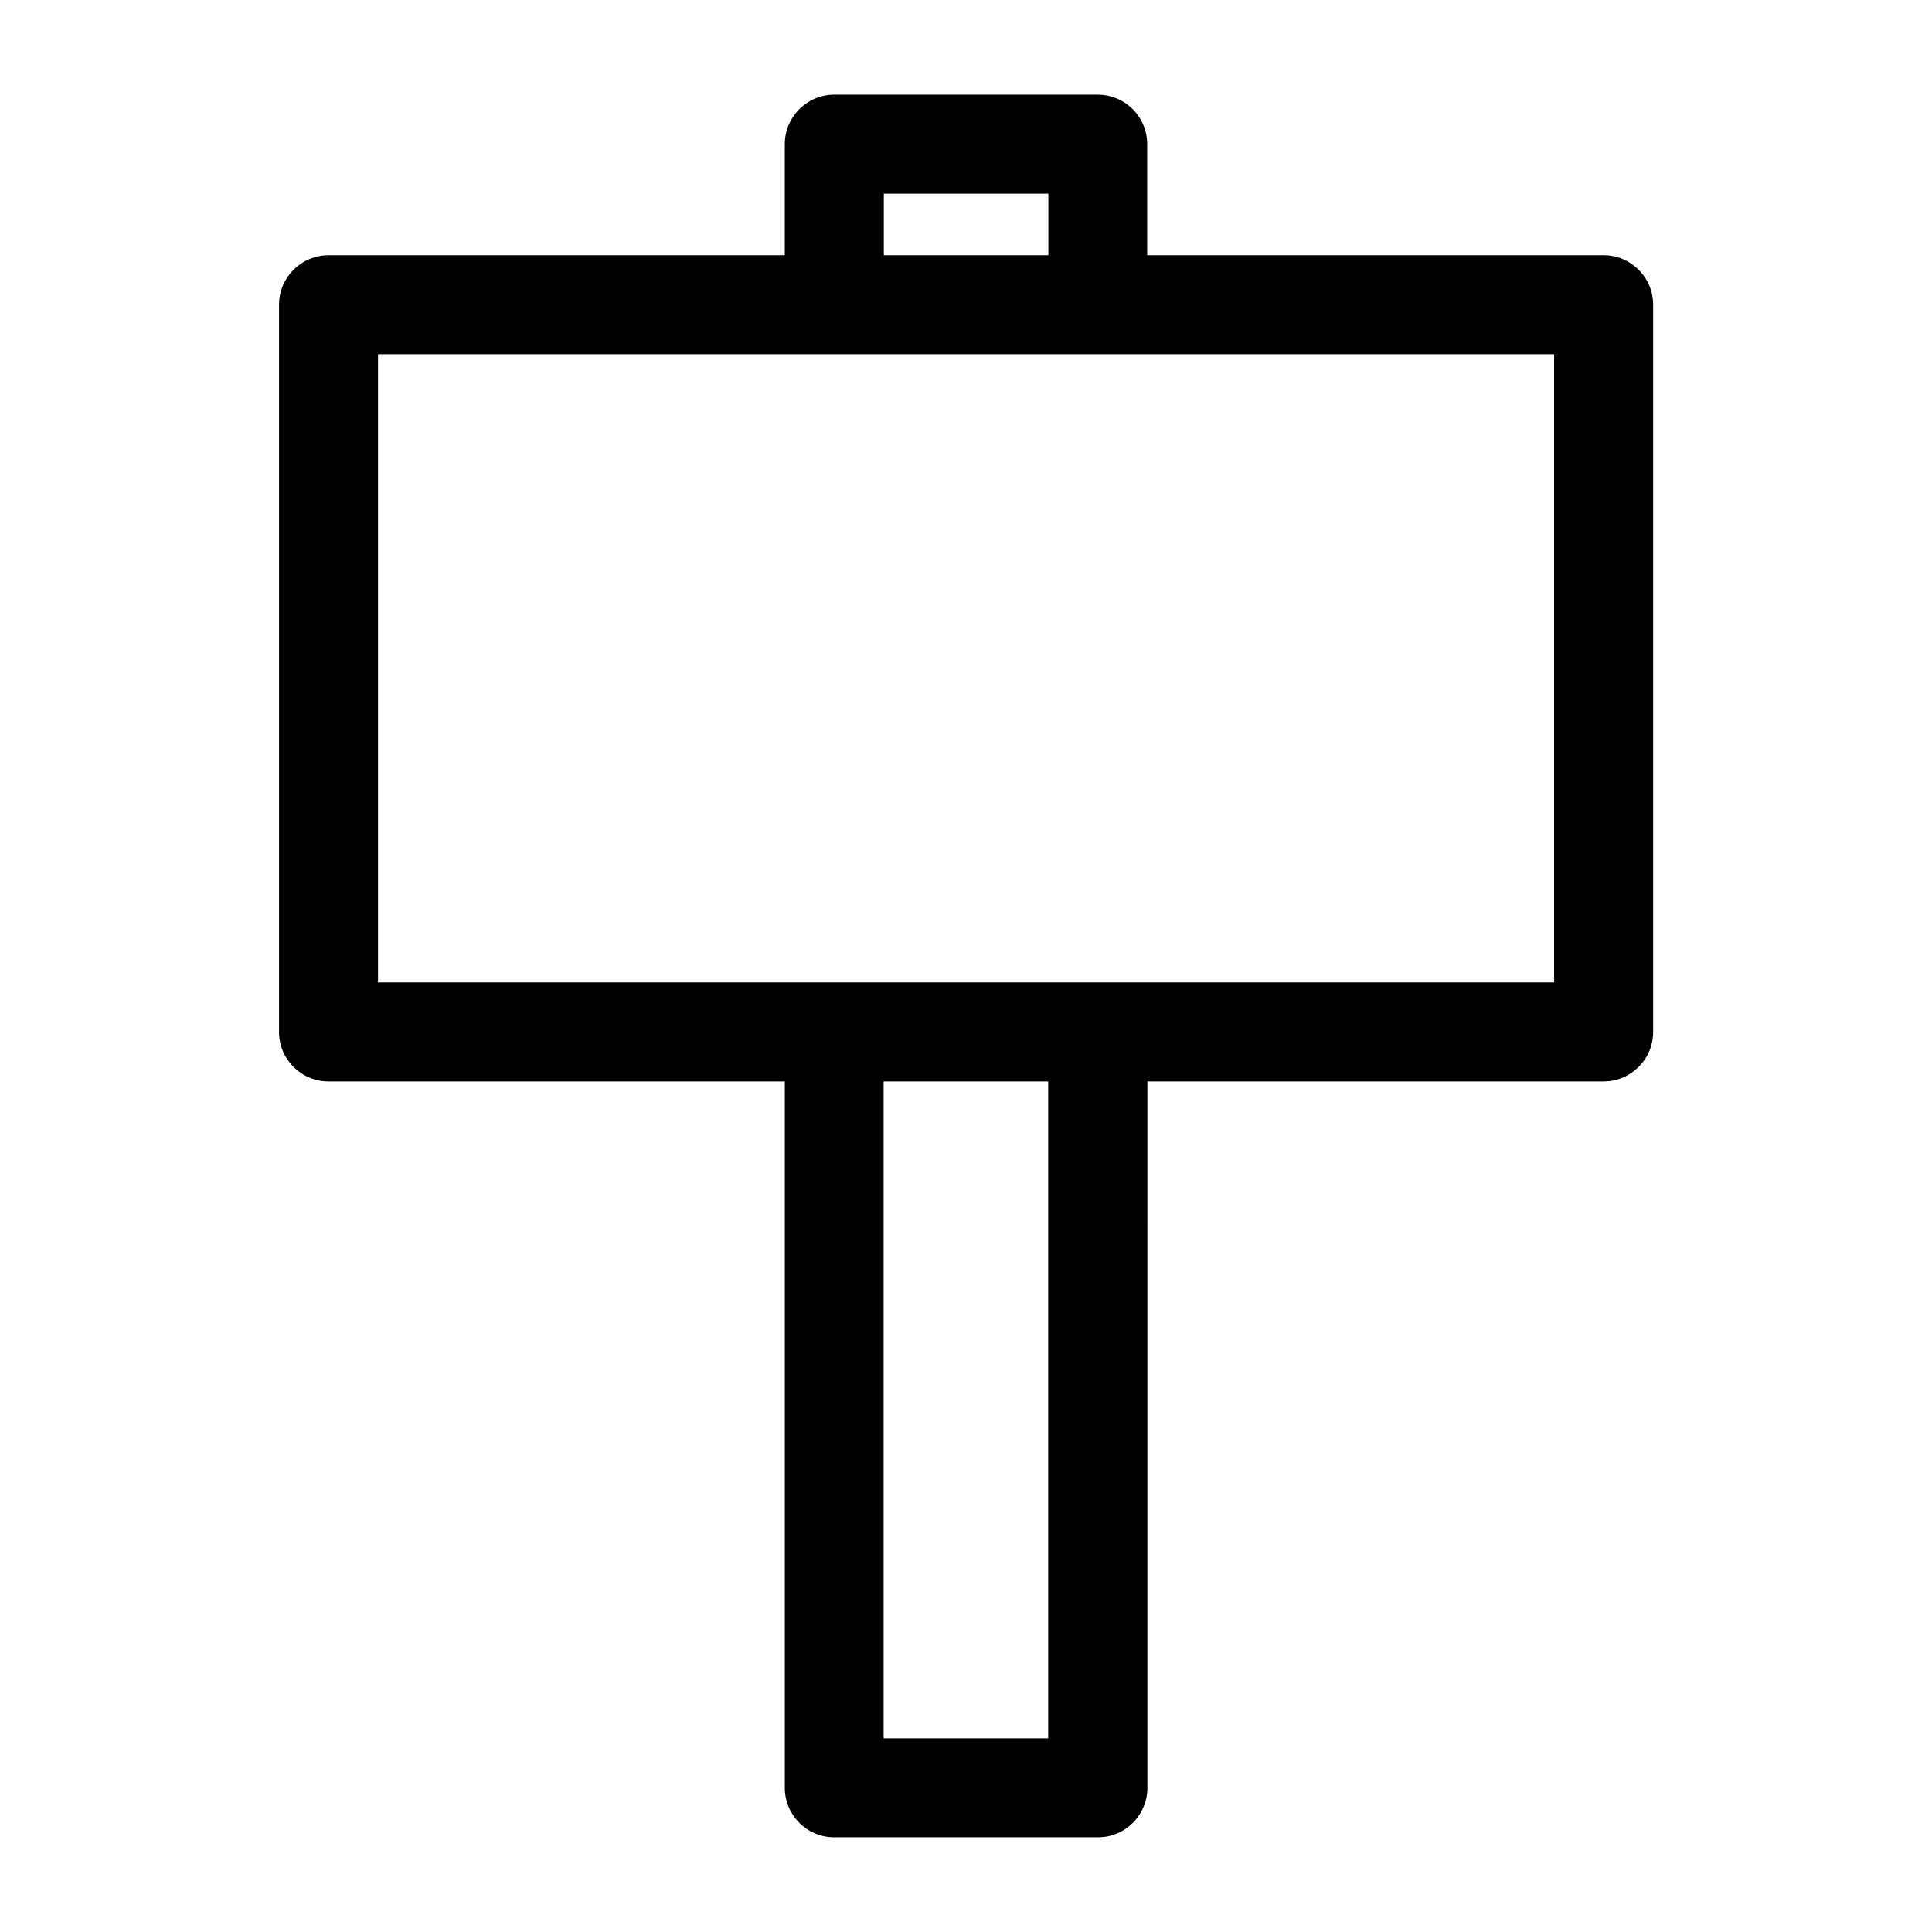 <?xml version="1.0" encoding="UTF-8"?>
<!-- Uploaded to: ICON Repo, www.svgrepo.com, Generator: ICON Repo Mixer Tools -->
<svg fill="#000000" width="800px" height="800px" version="1.1" viewBox="144 144 512 512" xmlns="http://www.w3.org/2000/svg">
 <path d="m231.07 430.59h120.91v187.2c0 7.242 5.879 13.121 13.121 13.121h69.852c7.242 0 13.121-5.879 13.121-13.121l-0.004-187.2h120.91c7.242 0 13.121-5.879 13.121-13.121v-192.71c0-7.242-5.879-13.121-13.121-13.121l-120.96 0.004v-29.441c0-7.242-5.879-13.121-13.121-13.121h-69.801c-7.242 0-13.121 5.879-13.121 13.121v29.441h-120.91c-7.242 0-13.121 5.879-13.121 13.121v192.71c0 7.238 5.879 13.117 13.121 13.117zm190.71 174.08h-43.609v-174.08h43.609zm-43.559-409.35h43.609v16.32h-43.609zm-134.04 42.562h311.68v166.47h-311.68z"/>
</svg>